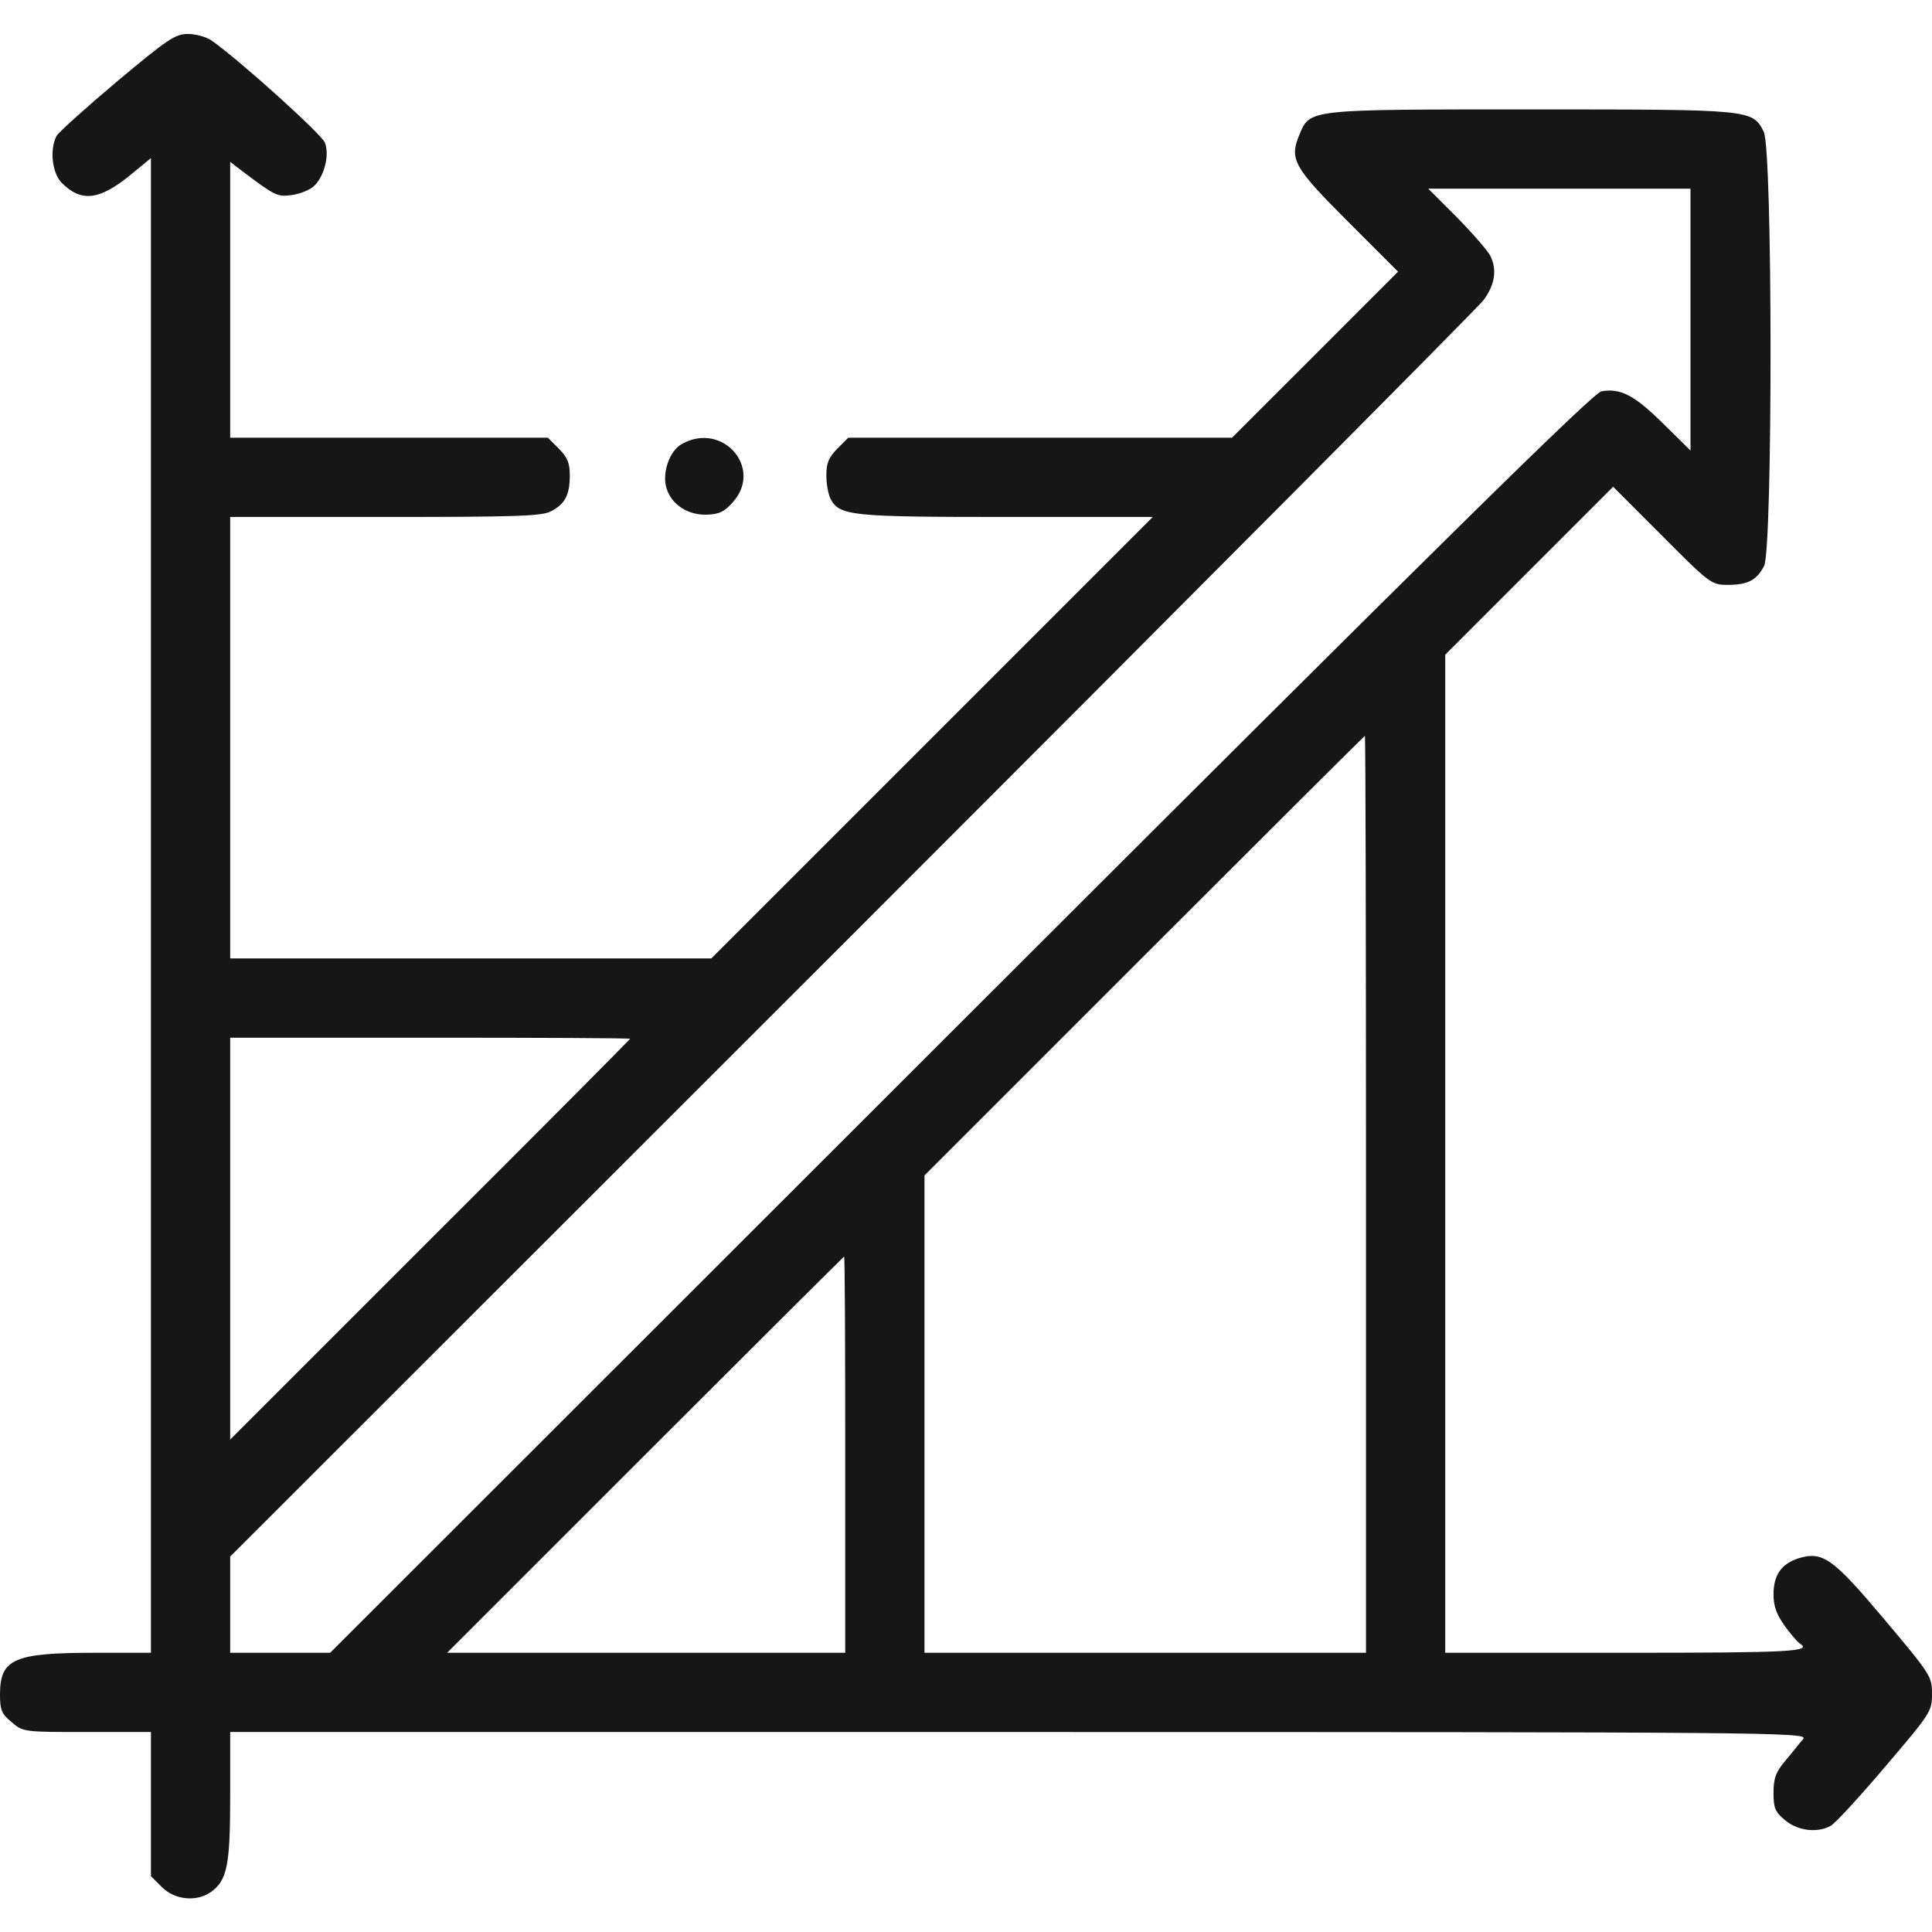 <svg width="55" height="55" viewBox="0 0 55 55" fill="none" xmlns="http://www.w3.org/2000/svg">
<g clip-path="url(#clip0_931_261)">
<path d="M3.33 2.32C2.449 3.062 1.676 3.76 1.611 3.867C1.407 4.254 1.482 4.931 1.762 5.21C2.31 5.758 2.825 5.704 3.695 4.995L4.297 4.501V25.771V47.051H2.718C0.387 47.051 0 47.223 0 48.243C0 48.673 0.043 48.791 0.333 49.027C0.655 49.307 0.677 49.307 2.481 49.307H4.297V51.358V53.41L4.608 53.722C4.974 54.087 5.597 54.151 6.005 53.861C6.467 53.528 6.553 53.109 6.553 51.133V49.307H29.015C50.392 49.307 51.477 49.317 51.337 49.5C51.251 49.597 51.036 49.876 50.843 50.102C50.553 50.445 50.488 50.617 50.488 51.036C50.488 51.466 50.531 51.584 50.821 51.82C51.176 52.121 51.734 52.186 52.11 51.981C52.228 51.928 52.927 51.165 53.657 50.306C54.968 48.77 55 48.716 55 48.222C55 47.728 54.968 47.674 53.657 46.116C52.175 44.355 51.895 44.161 51.219 44.355C50.714 44.516 50.488 44.827 50.488 45.397C50.488 45.719 50.574 45.955 50.8 46.277C50.972 46.514 51.165 46.739 51.23 46.782C51.616 47.019 50.993 47.051 46.245 47.051H41.143V32.839V18.638L43.538 16.242L45.923 13.857L47.319 15.254C48.673 16.618 48.727 16.65 49.178 16.65C49.758 16.65 50.005 16.521 50.22 16.113C50.467 15.63 50.467 4.232 50.209 3.749C49.887 3.115 49.865 3.115 43.613 3.115C37.222 3.115 37.297 3.105 36.996 3.824C36.695 4.533 36.824 4.759 38.382 6.316L39.8 7.734L37.437 10.098L35.073 12.461H29.616H24.148L23.837 12.773C23.59 13.02 23.525 13.181 23.525 13.535C23.525 13.782 23.579 14.072 23.644 14.201C23.901 14.685 24.224 14.717 28.649 14.717H32.817L26.533 21.001L20.249 27.285H13.406H6.553V21.001V14.717H10.957C14.685 14.717 15.426 14.695 15.684 14.556C16.081 14.352 16.221 14.094 16.221 13.535C16.221 13.181 16.156 13.02 15.909 12.773L15.598 12.461H11.075H6.553V8.529V4.608L6.875 4.856C7.831 5.575 7.885 5.607 8.304 5.554C8.529 5.522 8.809 5.414 8.927 5.307C9.228 5.038 9.389 4.415 9.249 4.061C9.152 3.814 6.778 1.676 6.016 1.149C5.876 1.053 5.575 0.967 5.35 0.967C4.984 0.967 4.77 1.117 3.33 2.32ZM48.125 9.099V12.826L47.341 12.053C46.535 11.258 46.138 11.043 45.59 11.14C45.353 11.183 41.153 15.318 27.339 29.122L9.399 47.051H7.971H6.553V45.676V44.312L24.234 26.641C33.956 16.919 42.056 8.776 42.227 8.551C42.56 8.11 42.625 7.67 42.421 7.273C42.356 7.144 41.938 6.66 41.486 6.198L40.659 5.371H44.398H48.125V9.099ZM38.887 33.999V47.051H32.602H26.318V40.262V33.462L32.57 27.21C36.019 23.762 38.844 20.947 38.855 20.947C38.876 20.947 38.887 26.823 38.887 33.999ZM17.939 29.573C17.939 29.584 15.383 32.162 12.246 35.288L6.553 40.981V35.256V29.541H12.246C15.383 29.541 17.939 29.552 17.939 29.573ZM24.062 41.411V47.051H18.401H12.729L18.369 41.411C21.474 38.307 24.02 35.772 24.03 35.772C24.052 35.772 24.062 38.307 24.062 41.411Z" fill="#161616"/>
<path d="M19.422 12.633C19.057 12.826 18.831 13.481 18.981 13.922C19.132 14.373 19.583 14.663 20.109 14.652C20.475 14.642 20.625 14.566 20.861 14.298C21.731 13.331 20.582 11.999 19.422 12.633Z" fill="#161616"/>
</g>
<defs>
<clipPath id="clip0_931_261">
<rect width="55" height="55" fill="white"/>
</clipPath>
</defs>
</svg>
